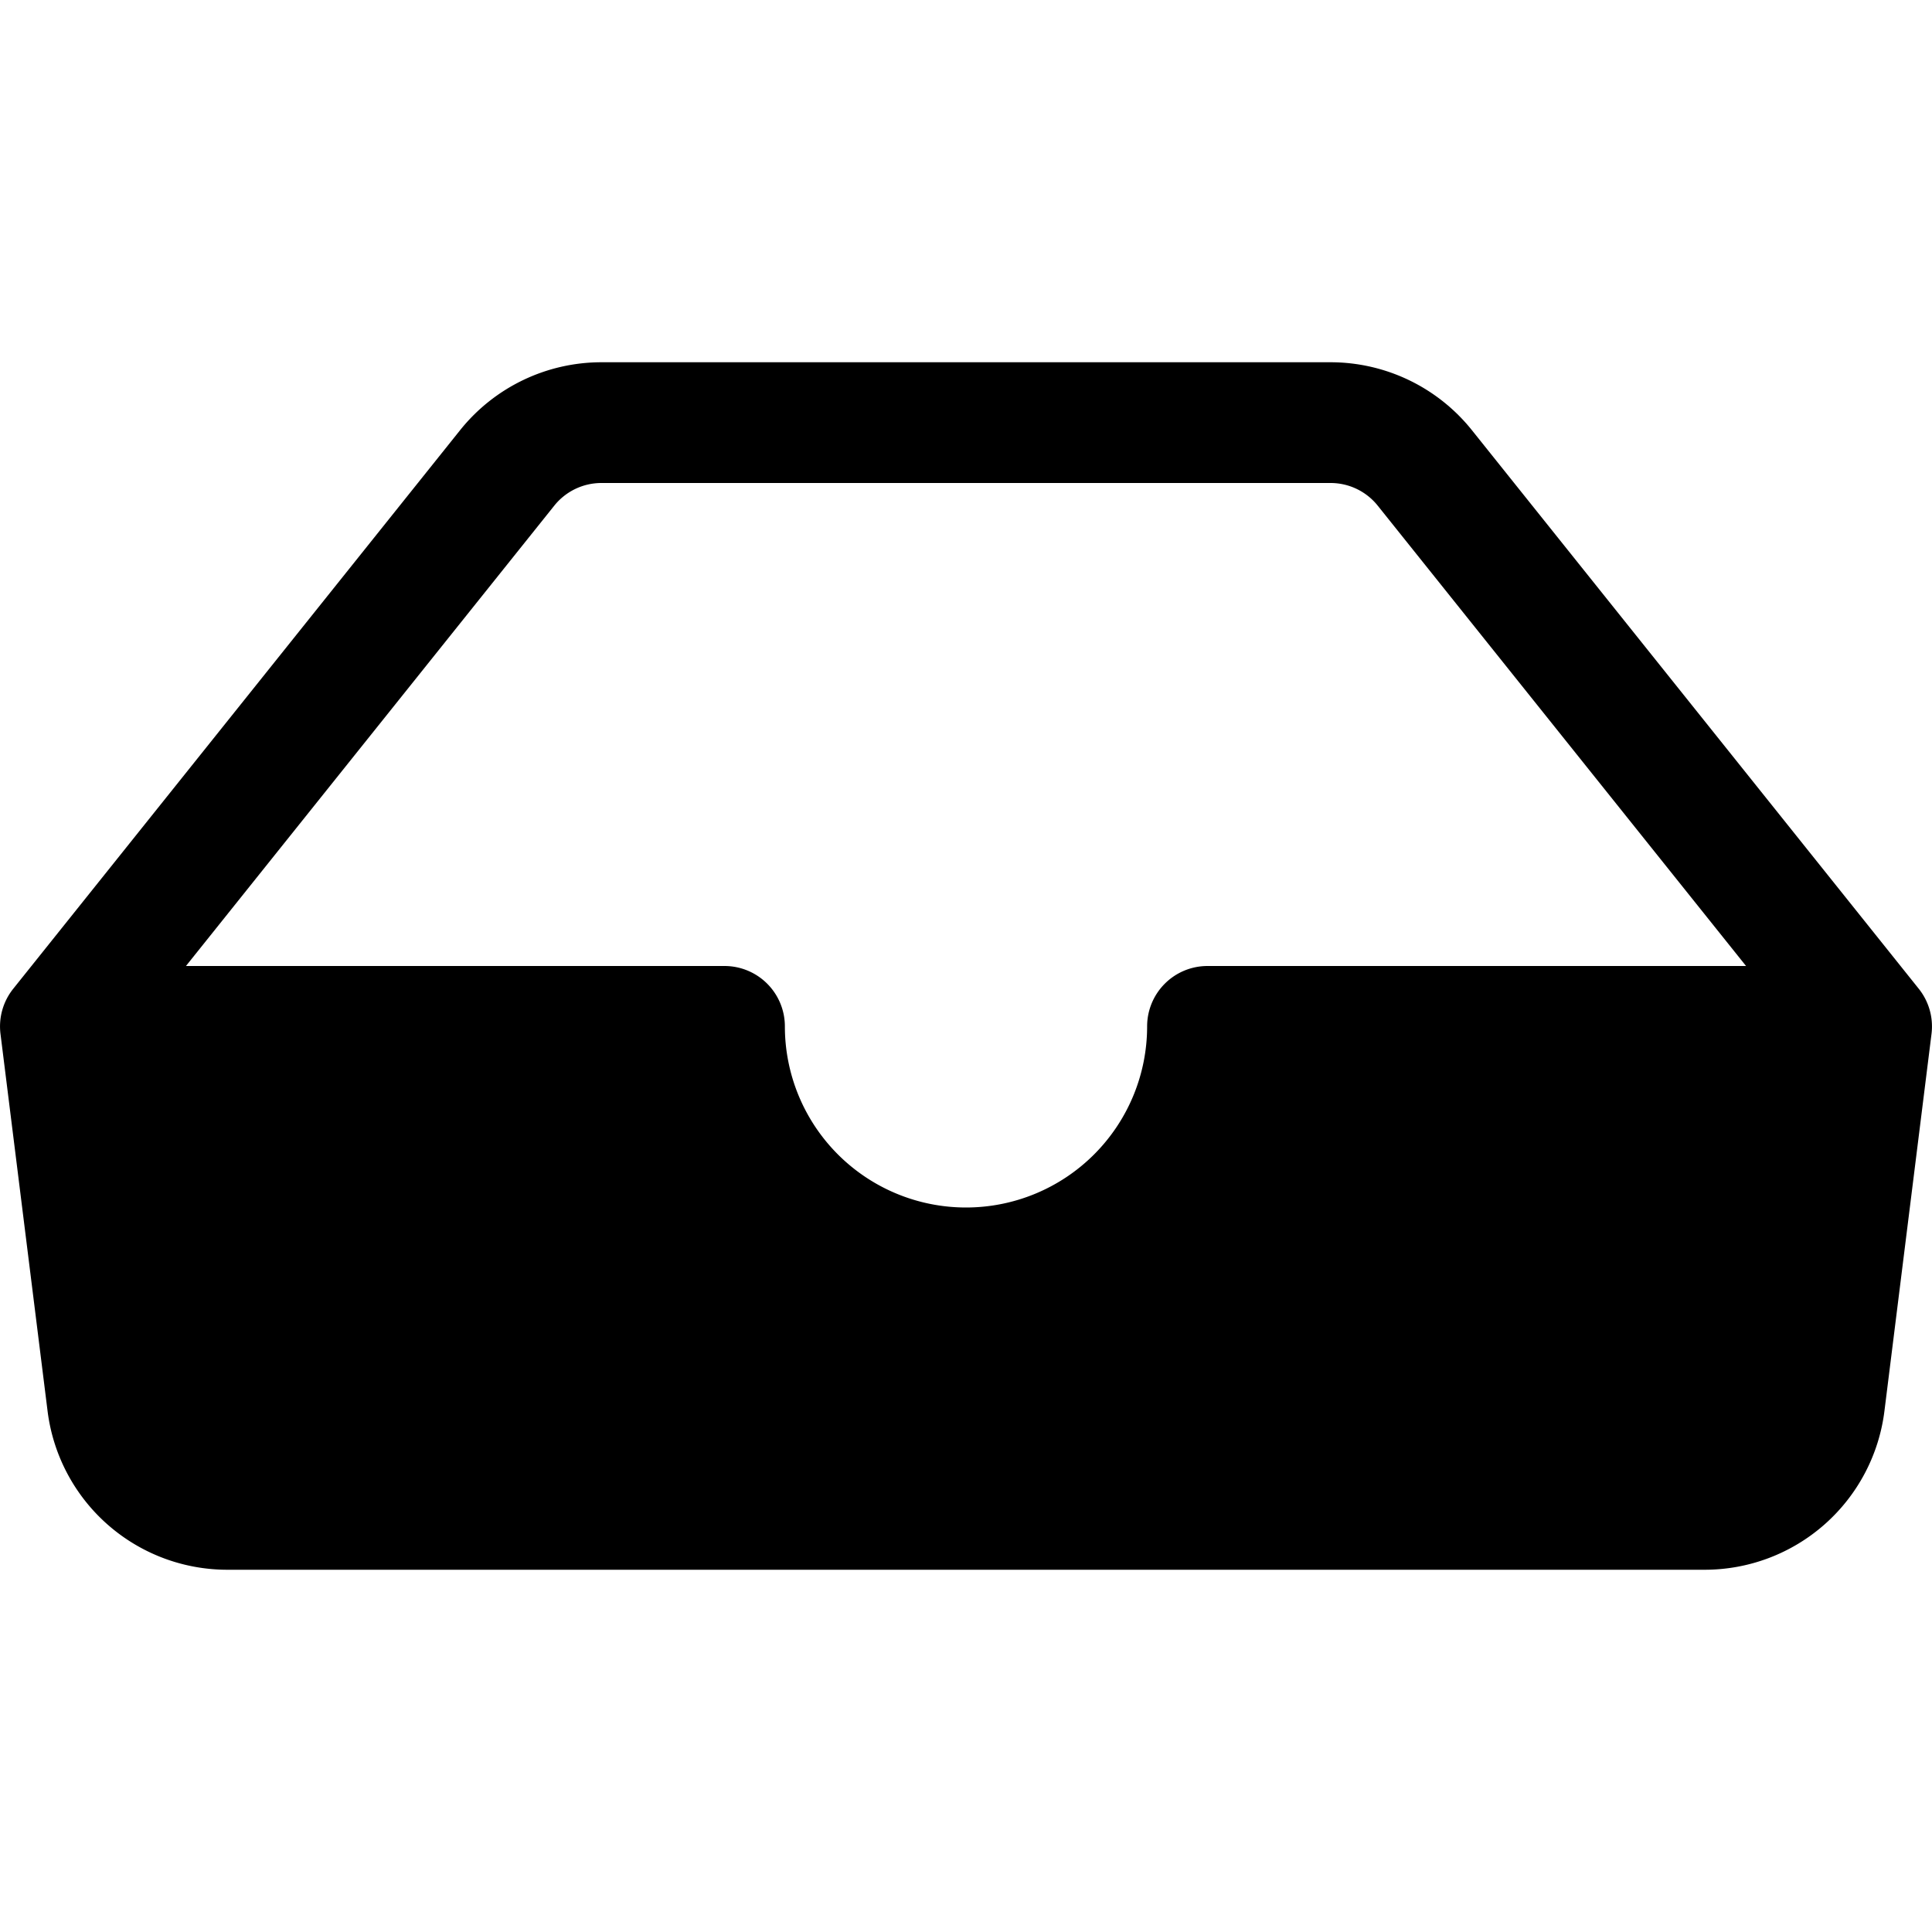 <svg xmlns="http://www.w3.org/2000/svg" width="16" height="16" fill="currentColor" class="bi bi-inbox-fill" viewBox="0 0 16 16">
  <path d="M4.98 4a.5.5 0 0 0-.39.188L1.54 8H6a.5.5 0 0 1 .5.5 1.5 1.5 0 1 0 3 0A.5.5 0 0 1 10 8h4.46l-3.05-3.812A.5.5 0 0 0 11.02 4zm-1.17-.437A1.5 1.5 0 0 1 4.98 3h6.04a1.5 1.5 0 0 1 1.17.563l3.7 4.625a.5.5 0 0 1 .106.374l-.39 3.124A1.5 1.5 0 0 1 14.117 13H1.883a1.5 1.5 0 0 1-1.489-1.314l-.39-3.124a.5.5 0 0 1 .106-.374l3.7-4.625z"/>
</svg>